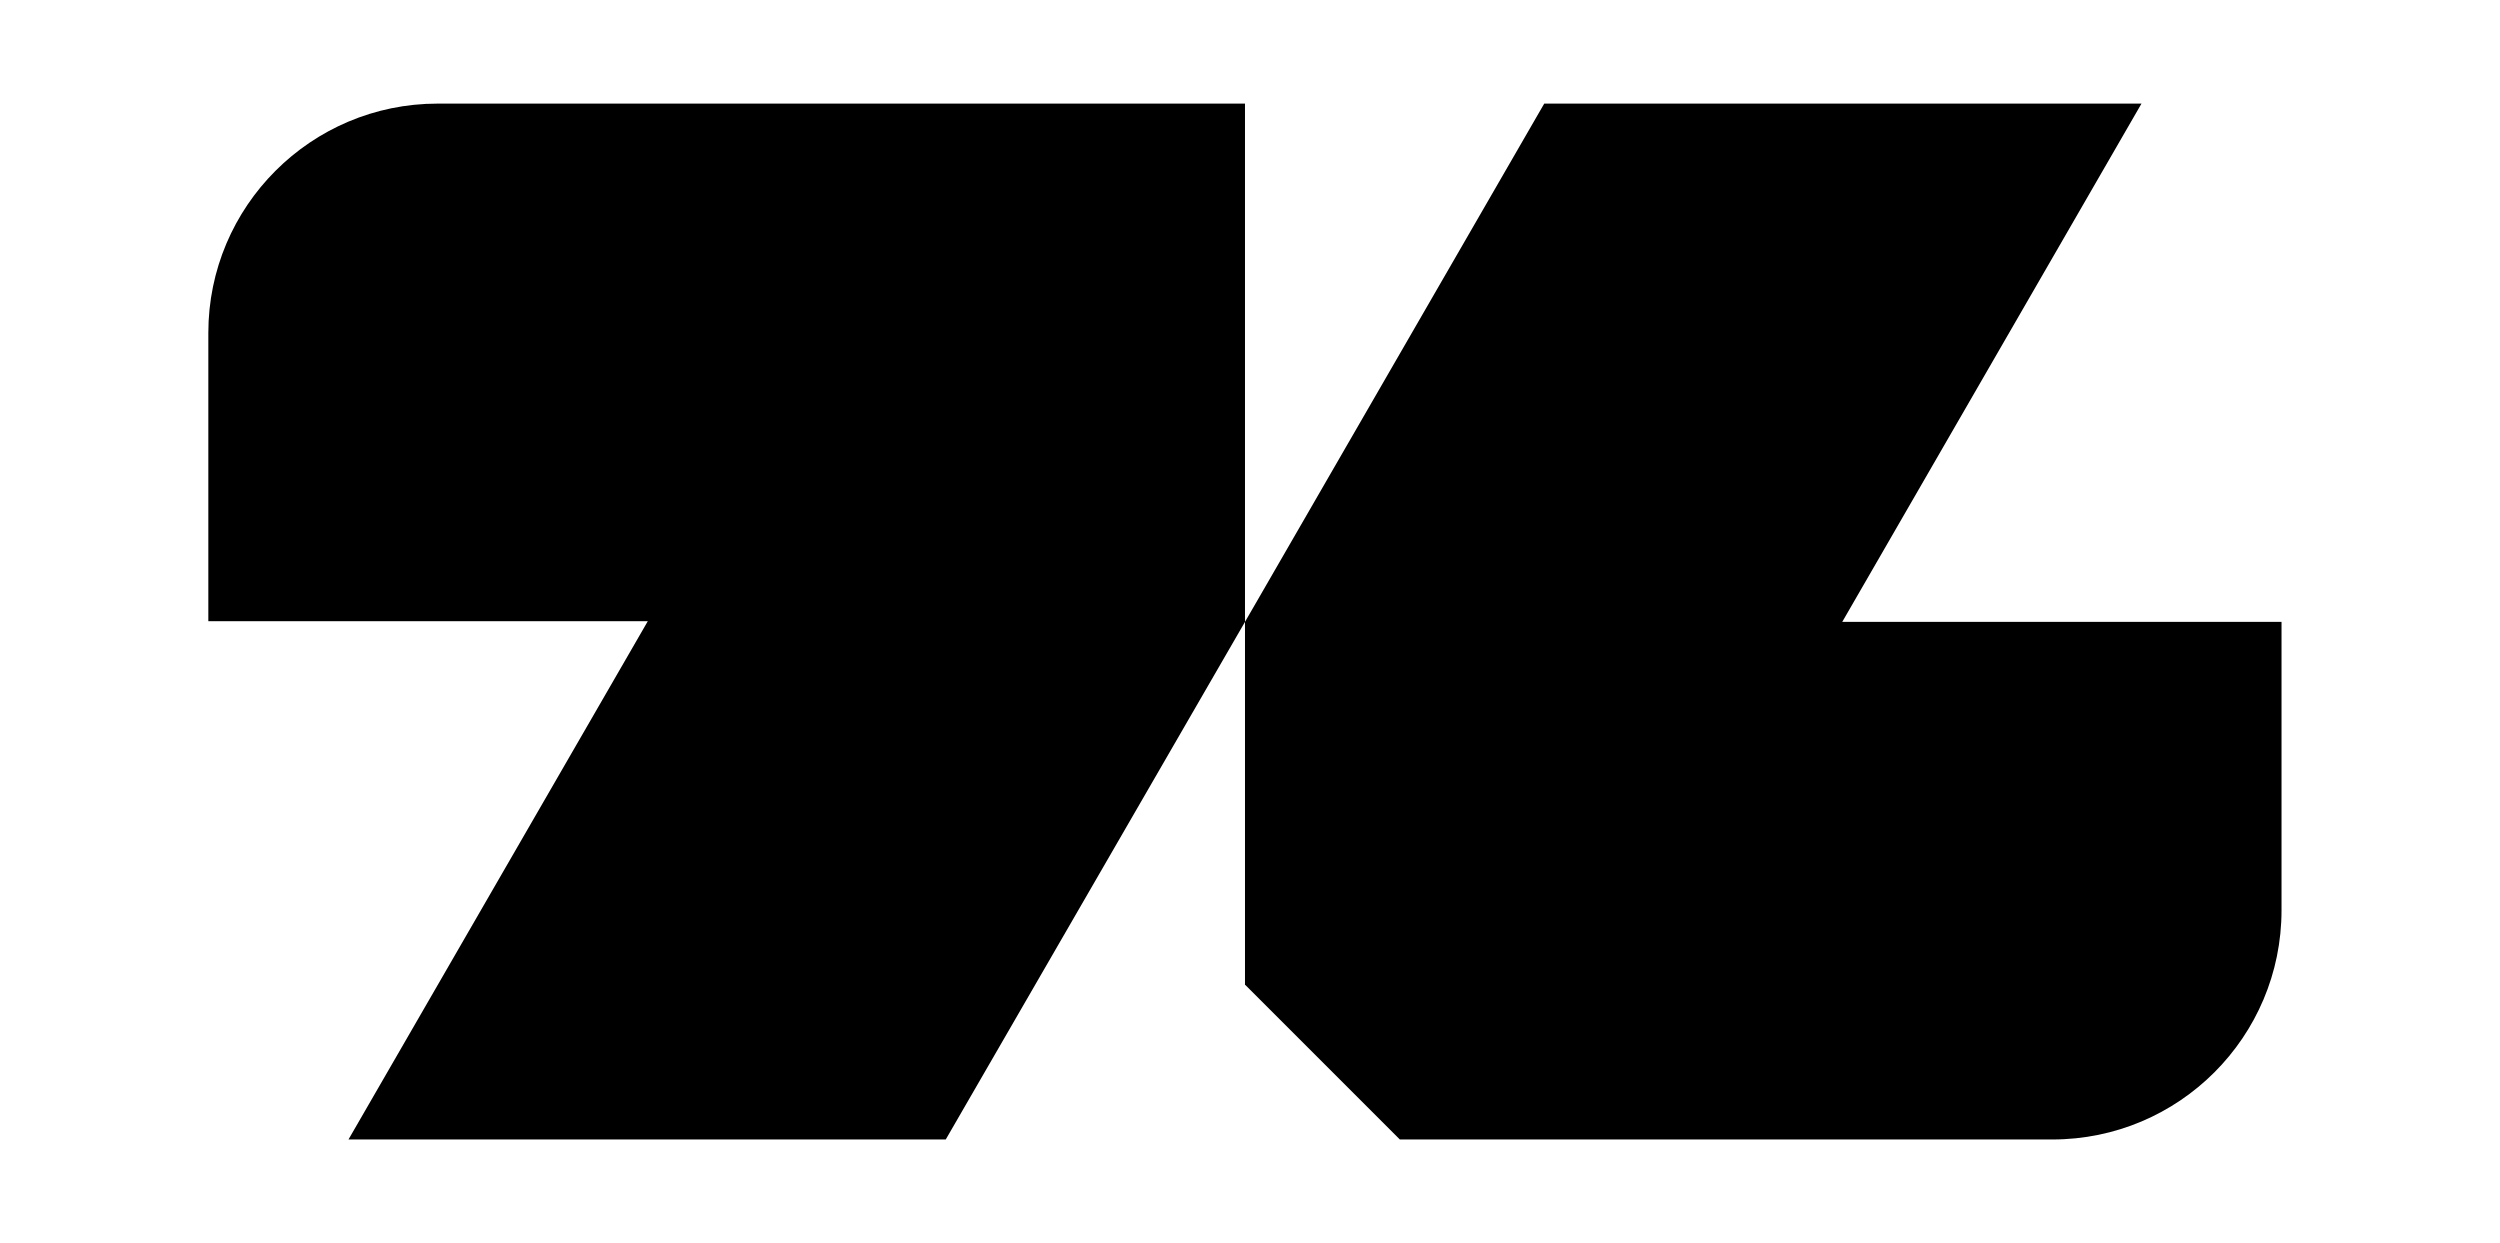 <svg class="h-auto w-[86px] text-[#140D0E]" viewBox="-18.7 -9.3 224.4 111.6" fill="none" xmlns="http://www.w3.org/2000/svg">
  <g clip-path="url(#clip0_326_756)">
    <path d="M146.66 46.52L173.52 0H119.91L93.05 46.52V79.12L93.07 79.1L106.95 92.98H165.51C176.88 92.98 186.09 83.77 186.09 72.4V46.52H146.65H146.66Z" fill="currentColor"></path>
    <path d="M39.44 46.47L12.58 92.98H66.19L93.05 46.52V0H20.58C9.22 0 0 9.22 0 20.58V46.46H39.44V46.47Z" fill="currentColor"></path>
  </g>
  <defs>
    <clipPath id="clip0_326_756">
      <rect width="186.1" height="92.99" fill="white"></rect>
    </clipPath>
  </defs>
</svg>
